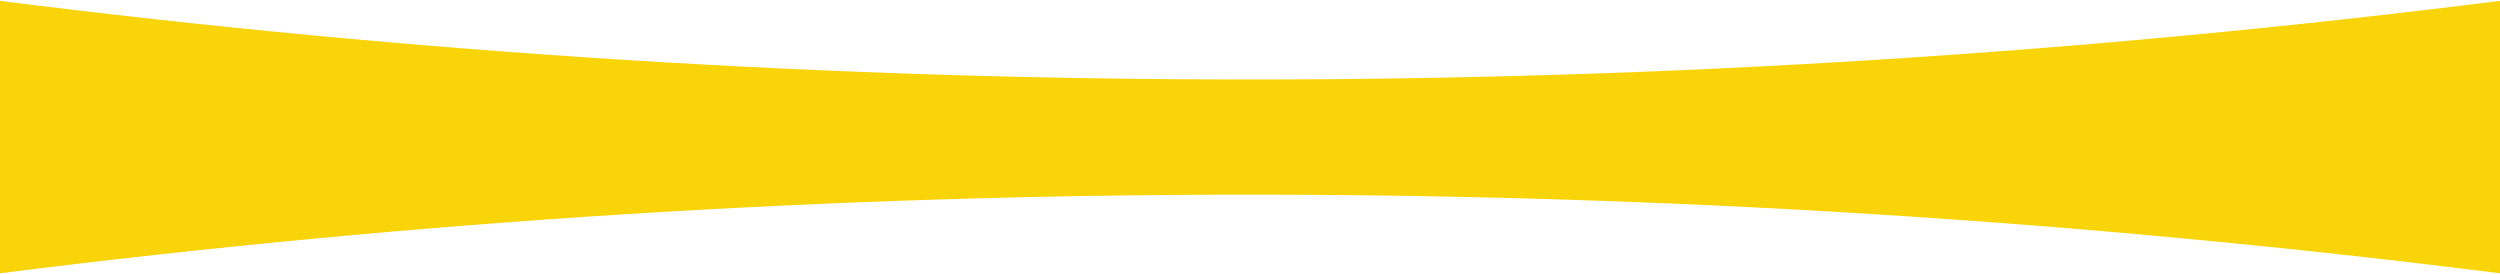 <?xml version="1.0" encoding="UTF-8"?>
<svg id="Layer_1" xmlns="http://www.w3.org/2000/svg" width="1459.1" height="160" version="1.1" viewBox="0 0 1459.1 160">
  <!-- Generator: Adobe Illustrator 29.2.1, SVG Export Plug-In . SVG Version: 2.1.0 Build 116)  -->
  <defs>
    <style>
      .st0 {
        fill: #f8d408;
      }
    </style>
  </defs>
  <path class="st0" d="M1459.1,159.5C974.6,98.3,484.4,98.3,0,159.5V.5c484.4,61.2,974.6,61.2,1459.1,0v159Z"/>
</svg>